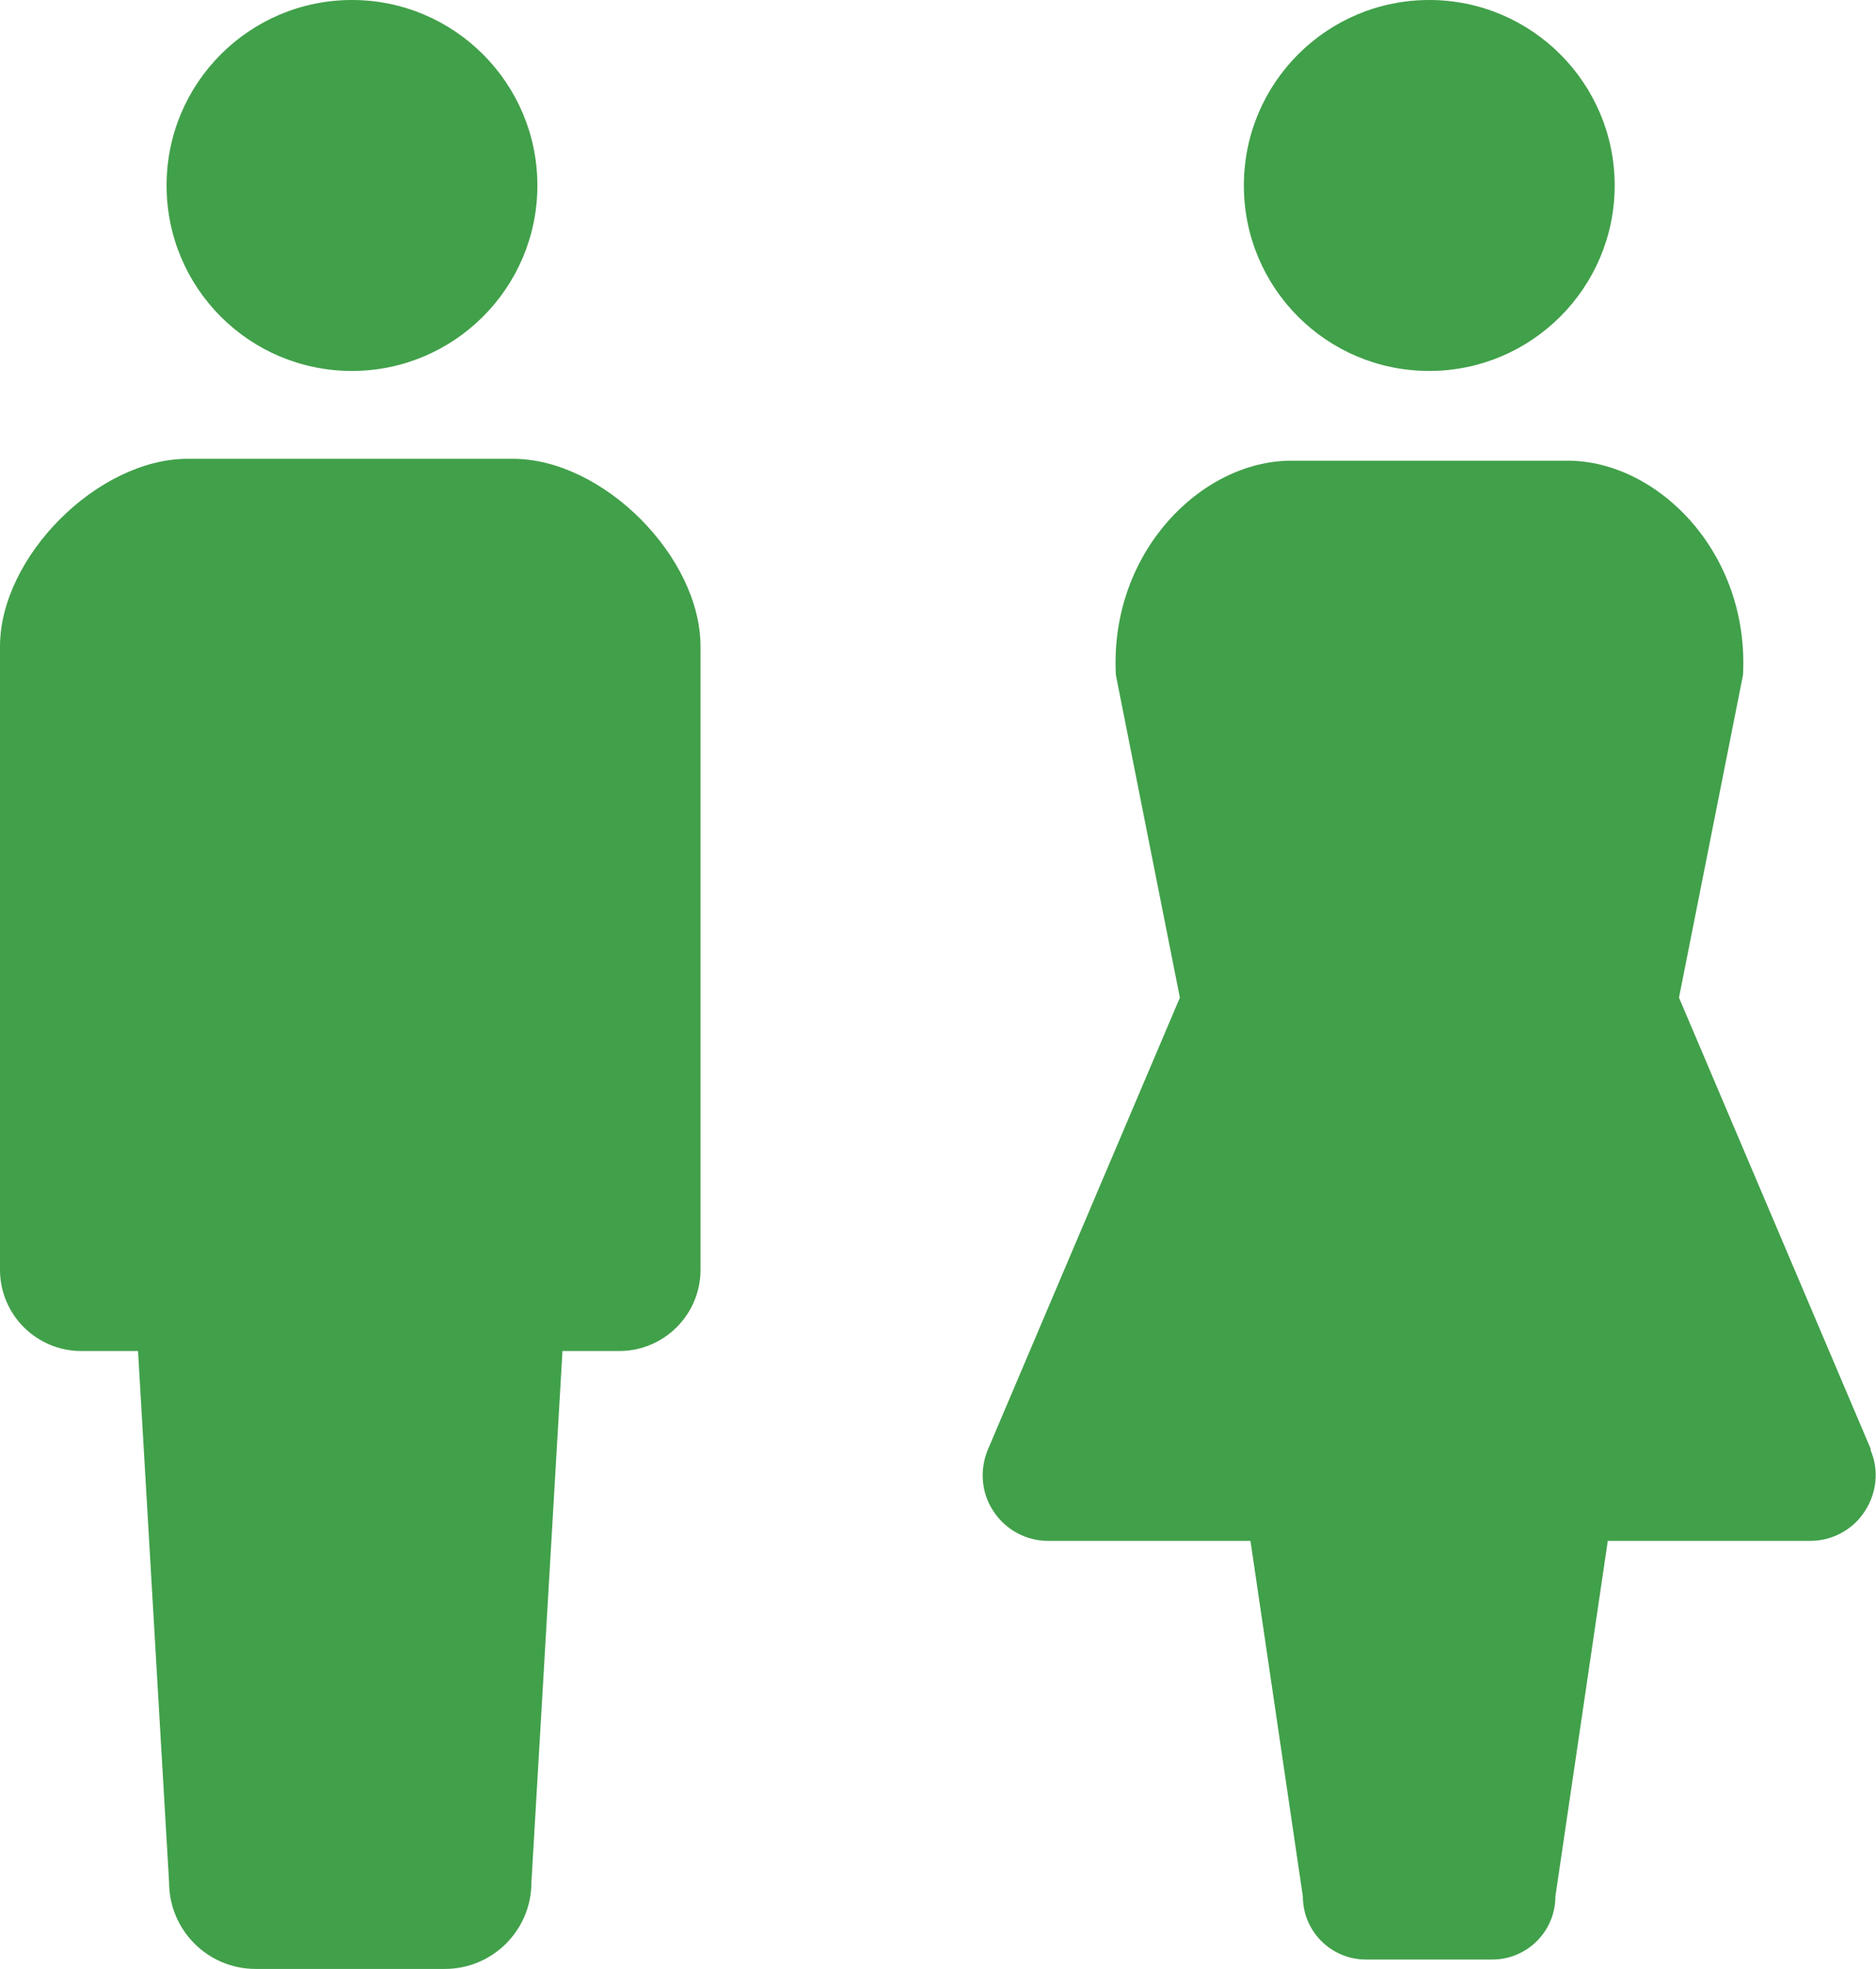 <?xml version="1.0" encoding="UTF-8"?>
<svg id="_レイヤー_2" data-name="レイヤー_2" xmlns="http://www.w3.org/2000/svg" viewBox="0 0 59.8 62.74">
  <defs>
    <style>
      .cls-1 {
        fill: #41a04a;
      }
    </style>
  </defs>
  <g id="_レイヤー_1-2" data-name="レイヤー_1">
    <g>
      <path class="cls-1" d="M11.22,11.82c3.26,0,5.91-2.65,5.91-5.91S14.48,0,11.22,0s-5.91,2.64-5.91,5.91,2.64,5.91,5.91,5.91Z"/>
      <path class="cls-1" d="M16.34,14.62H5.98c-2.86,0-5.98,3.12-5.98,5.98v19.86c0,1.43,1.16,2.59,2.59,2.59h1.81l.99,16.93c0,1.52,1.23,2.76,2.76,2.76h6.03c1.52,0,2.76-1.23,2.76-2.76l.99-16.93h1.81c1.43,0,2.59-1.16,2.59-2.59v-19.86c0-2.86-3.11-5.98-5.98-5.98Z"/>
      <path class="cls-1" d="M45.56,11.82c3.26,0,5.91-2.65,5.91-5.91s-2.65-5.91-5.91-5.91-5.91,2.64-5.91,5.91,2.64,5.91,5.91,5.91Z"/>
      <path class="cls-1" d="M59.64,46.19l-6.12-14.4,2.04-10.28c.21-3.9-2.72-6.83-5.59-6.83h-8.81c-2.86,0-5.8,2.92-5.59,6.83l2.04,10.28-6.12,14.4c-.27.65-.21,1.39.18,1.97.39.59,1.04.94,1.74.94h6.45l1.67,11.33c0,1.11.9,2.01,2.01,2.01h4.03c1.11,0,2.01-.9,2.01-2.01l1.67-11.33h6.45c.7,0,1.36-.35,1.74-.94.39-.59.46-1.33.18-1.97Z"/>
    </g>
  </g>
</svg>